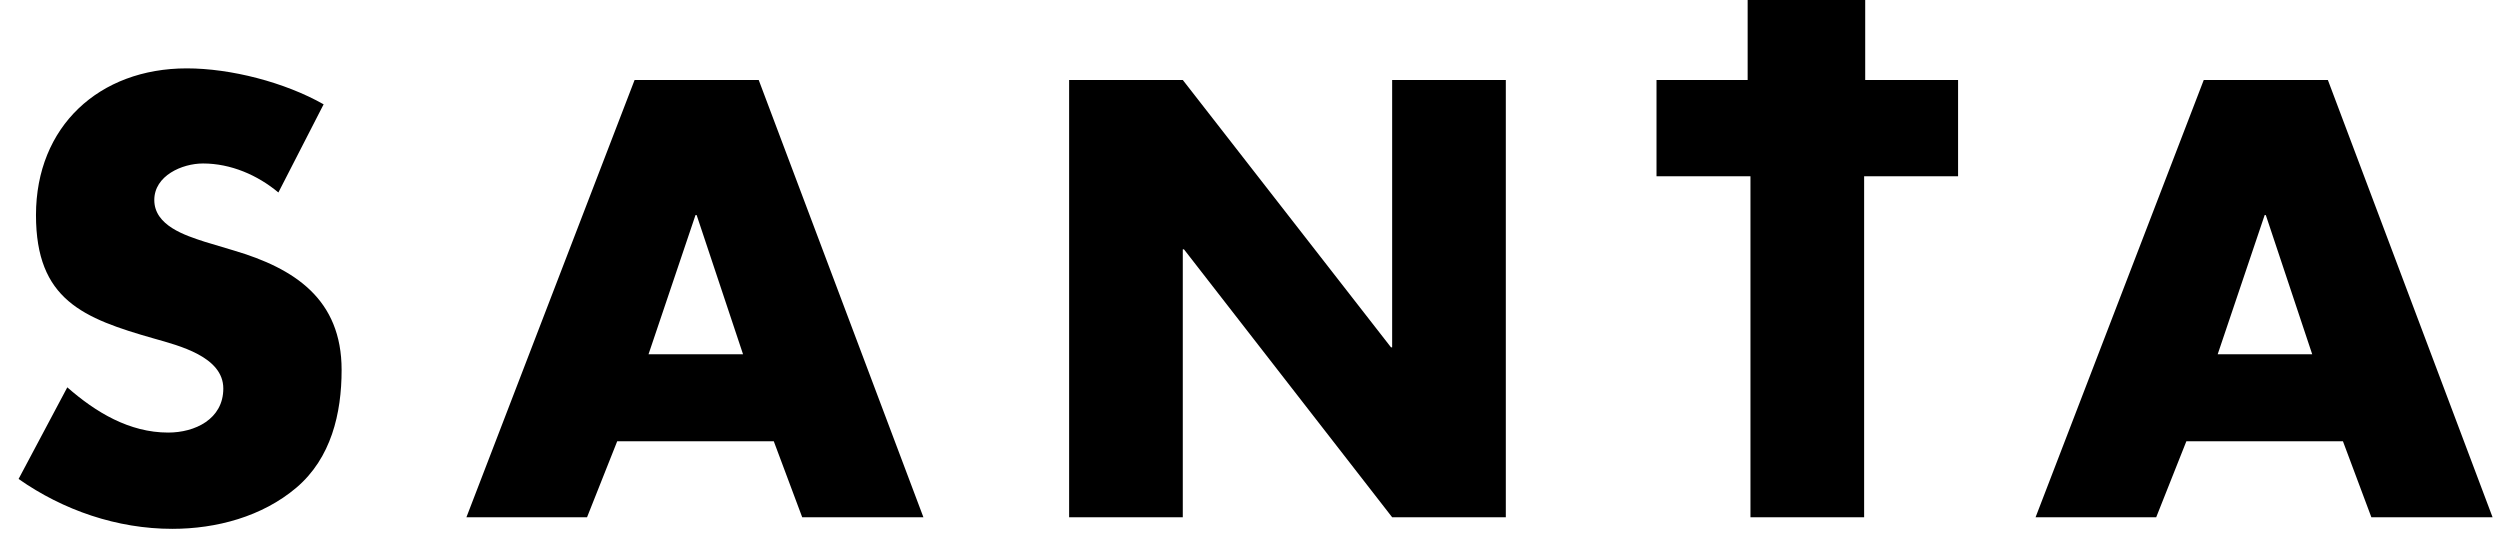 <svg width="319" height="68" viewBox="0 0 319 68" fill="none" xmlns="http://www.w3.org/2000/svg">
<path d="M41.295 13.312C36.337 10.5 29.456 8.724 23.831 8.724C12.658 8.724 4.591 16.124 4.591 27.446C4.591 38.25 10.585 40.618 19.688 43.208C22.796 44.096 28.494 45.502 28.494 49.572C28.494 53.494 24.867 55.196 21.463 55.196C16.506 55.196 12.213 52.606 8.587 49.424L2.371 61.116C8.069 65.112 14.951 67.48 21.982 67.48C27.605 67.48 33.452 65.926 37.818 62.226C42.258 58.452 43.59 52.754 43.59 47.204C43.59 38.176 37.596 34.254 29.826 31.96L26.125 30.85C23.61 30.036 19.688 28.778 19.688 25.522C19.688 22.414 23.239 20.86 25.904 20.86C29.456 20.86 32.859 22.34 35.523 24.56L41.295 13.312ZM98.735 56.306L102.361 66H117.827L96.811 10.204H80.975L59.515 66H74.907L78.755 56.306H98.735ZM94.813 45.206H82.751L88.745 27.446H88.893L94.813 45.206ZM136.42 66H150.924V31.812H151.072L177.638 66H192.142V10.204H177.638V44.318H177.49L150.924 10.204H136.42V66ZM237.863 22.488H249.851V10.204H211.371V22.488H223.359V66H237.863V22.488ZM298.96 56.306L302.586 66H318.052L297.036 10.204H281.2L259.74 66H275.132L278.98 56.306H298.96ZM295.038 45.206H282.976L288.97 27.446H289.118L295.038 45.206Z" fill="black"/>
<rect x="223" width="15" height="13" fill="black"/>
</svg>
